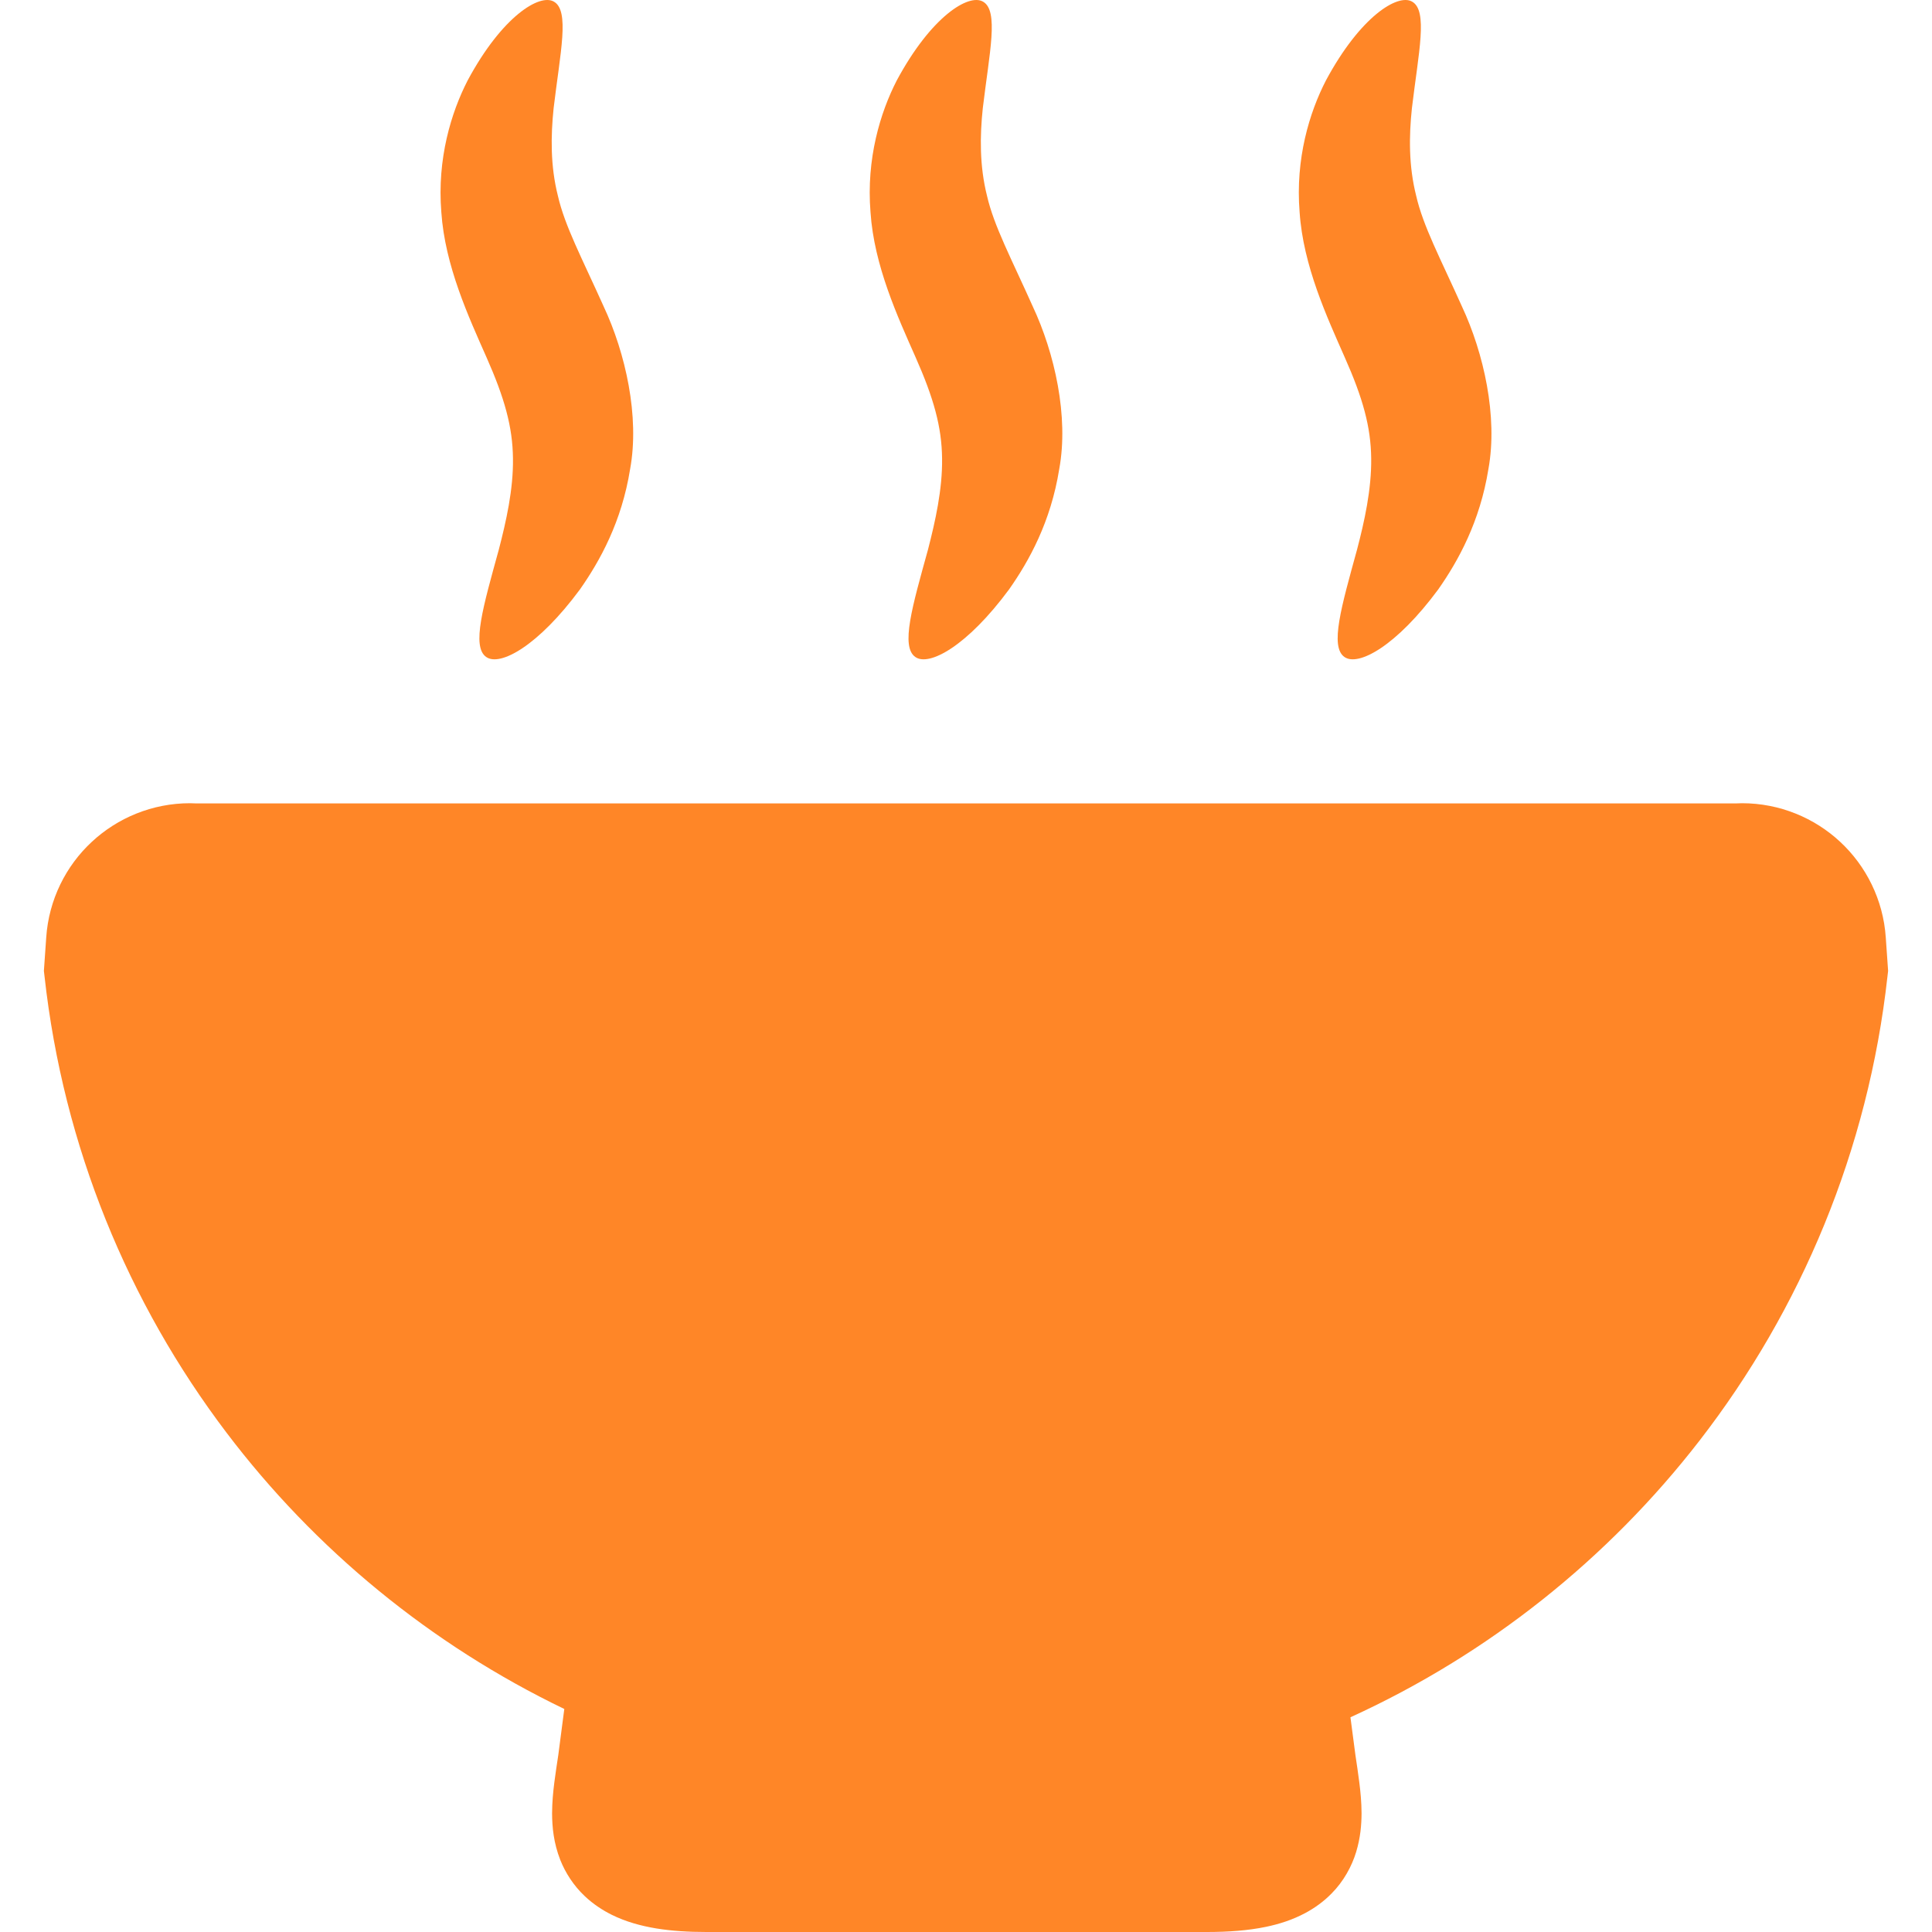 <!--?xml version="1.0" encoding="utf-8"?-->
<!-- Generator: Adobe Illustrator 18.1.1, SVG Export Plug-In . SVG Version: 6.00 Build 0)  -->

<svg version="1.1" id="_x32_" xmlns="http://www.w3.org/2000/svg" xmlns:xlink="http://www.w3.org/1999/xlink" x="0px" y="0px" viewBox="0 0 512 512" style="width: 256px; height: 256px; opacity: 1;" xml:space="preserve">
<style type="text/css">
	.st0{fill:#4B4B4B;}
</style>
<g>
	<path class="st0" d="M500.265,255.818l-0.514-7.358c-0.668-10.032-5.26-19.028-12.08-25.359
		c-6.819-6.357-16.054-10.238-26.009-10.238l-1.388,0.043H51.761l-1.422-0.043c-9.955,0-19.19,3.881-26.01,10.238
		c-6.837,6.331-11.412,15.327-12.079,25.359l-0.617,8.841l0.171,1.465c4.986,45.097,22.189,86.544,48.198,120.872
		c23.474,30.996,54.144,56.208,89.544,73.258l-1.594,12.217c-0.342,2.33-0.737,4.72-1.045,7.222c-0.326,2.553-0.582,5.235-0.6,8.199
		c0.018,3.623,0.394,7.83,2.176,12.379c1.336,3.384,3.564,6.845,6.477,9.578c2.158,2.048,4.626,3.692,7.145,4.944
		c3.804,1.876,7.728,2.938,11.823,3.624c4.112,0.668,8.464,0.942,13.312,0.942h132.636c5.756-0.009,10.811-0.377,15.592-1.362
		c3.581-0.746,7.059-1.859,10.401-3.641c2.501-1.328,4.935-3.076,7.025-5.218c3.17-3.186,5.363-7.222,6.494-10.966
		c1.148-3.778,1.422-7.213,1.439-10.28c-0.017-2.964-0.274-5.646-0.599-8.199c-0.309-2.502-0.685-4.892-1.028-7.222l-1.319-10.016
		c36.53-16.663,68.245-41.969,92.524-73.334c26.901-34.748,44.703-76.984,49.792-122.997l0.171-1.465L500.265,255.818z" style="fill: rgb(255, 134, 39);"></path>
	<path class="st0" d="M128.916,94.663c4.815,10.855,6.939,18.496,7.025,26.816c0.12,8.216-1.816,16.74-3.753,24.185
		c-4.112,14.949-7.299,25.718-3.324,28.452c3.65,2.569,13.742-2.905,24.828-17.914c5.312-7.574,11.068-17.94,13.296-31.887
		c2.554-13.913-1.216-30.748-7.024-43.127c-5.689-12.671-10.298-21.306-12.114-29.291c-2.005-7.908-1.902-15.832-1.131-23.242
		c1.765-14.804,4.3-25.821,0.068-28.22c-3.752-2.202-13.724,3.864-22.858,20.887c-4.352,8.472-8.121,20.724-6.973,34.902
		C117.916,70.427,124.221,84.04,128.916,94.663z" style="fill: rgb(255, 134, 39);"></path>
	<path class="st0" d="M242.635,94.663c4.814,10.855,6.939,18.496,7.025,26.816c0.119,8.216-1.817,16.74-3.735,24.185
		c-4.13,14.949-7.316,25.718-3.342,28.452c3.649,2.569,13.742-2.905,24.828-17.914c5.328-7.574,11.068-17.94,13.296-31.887
		c2.57-13.913-1.216-30.748-7.024-43.127c-5.672-12.671-10.281-21.306-12.114-29.291c-1.988-7.908-1.902-15.832-1.114-23.242
		c1.765-14.804,4.301-25.821,0.052-28.22c-3.77-2.202-13.707,3.864-22.857,20.887c-4.352,8.472-8.104,20.724-6.956,34.902
		C231.635,70.427,237.94,84.04,242.635,94.663z" style="fill: rgb(255, 134, 39);"></path>
	<path class="st0" d="M356.355,94.663c4.832,10.855,6.939,18.496,7.025,26.816c0.103,8.216-1.799,16.74-3.753,24.185
		c-4.095,14.949-7.282,25.718-3.324,28.452c3.667,2.569,13.759-2.905,24.845-17.914c5.311-7.574,11.051-17.94,13.296-31.887
		c2.536-13.913-1.233-30.748-7.025-43.127c-5.688-12.671-10.297-21.306-12.114-29.291c-2.005-7.908-1.919-15.832-1.131-23.242
		c1.765-14.804,4.301-25.821,0.052-28.22c-3.752-2.202-13.707,3.864-22.84,20.887c-4.37,8.472-8.122,20.724-6.974,34.902
		C345.355,70.427,351.677,84.04,356.355,94.663z" style="fill: rgb(255, 134, 39);"></path>
</g>
</svg>
